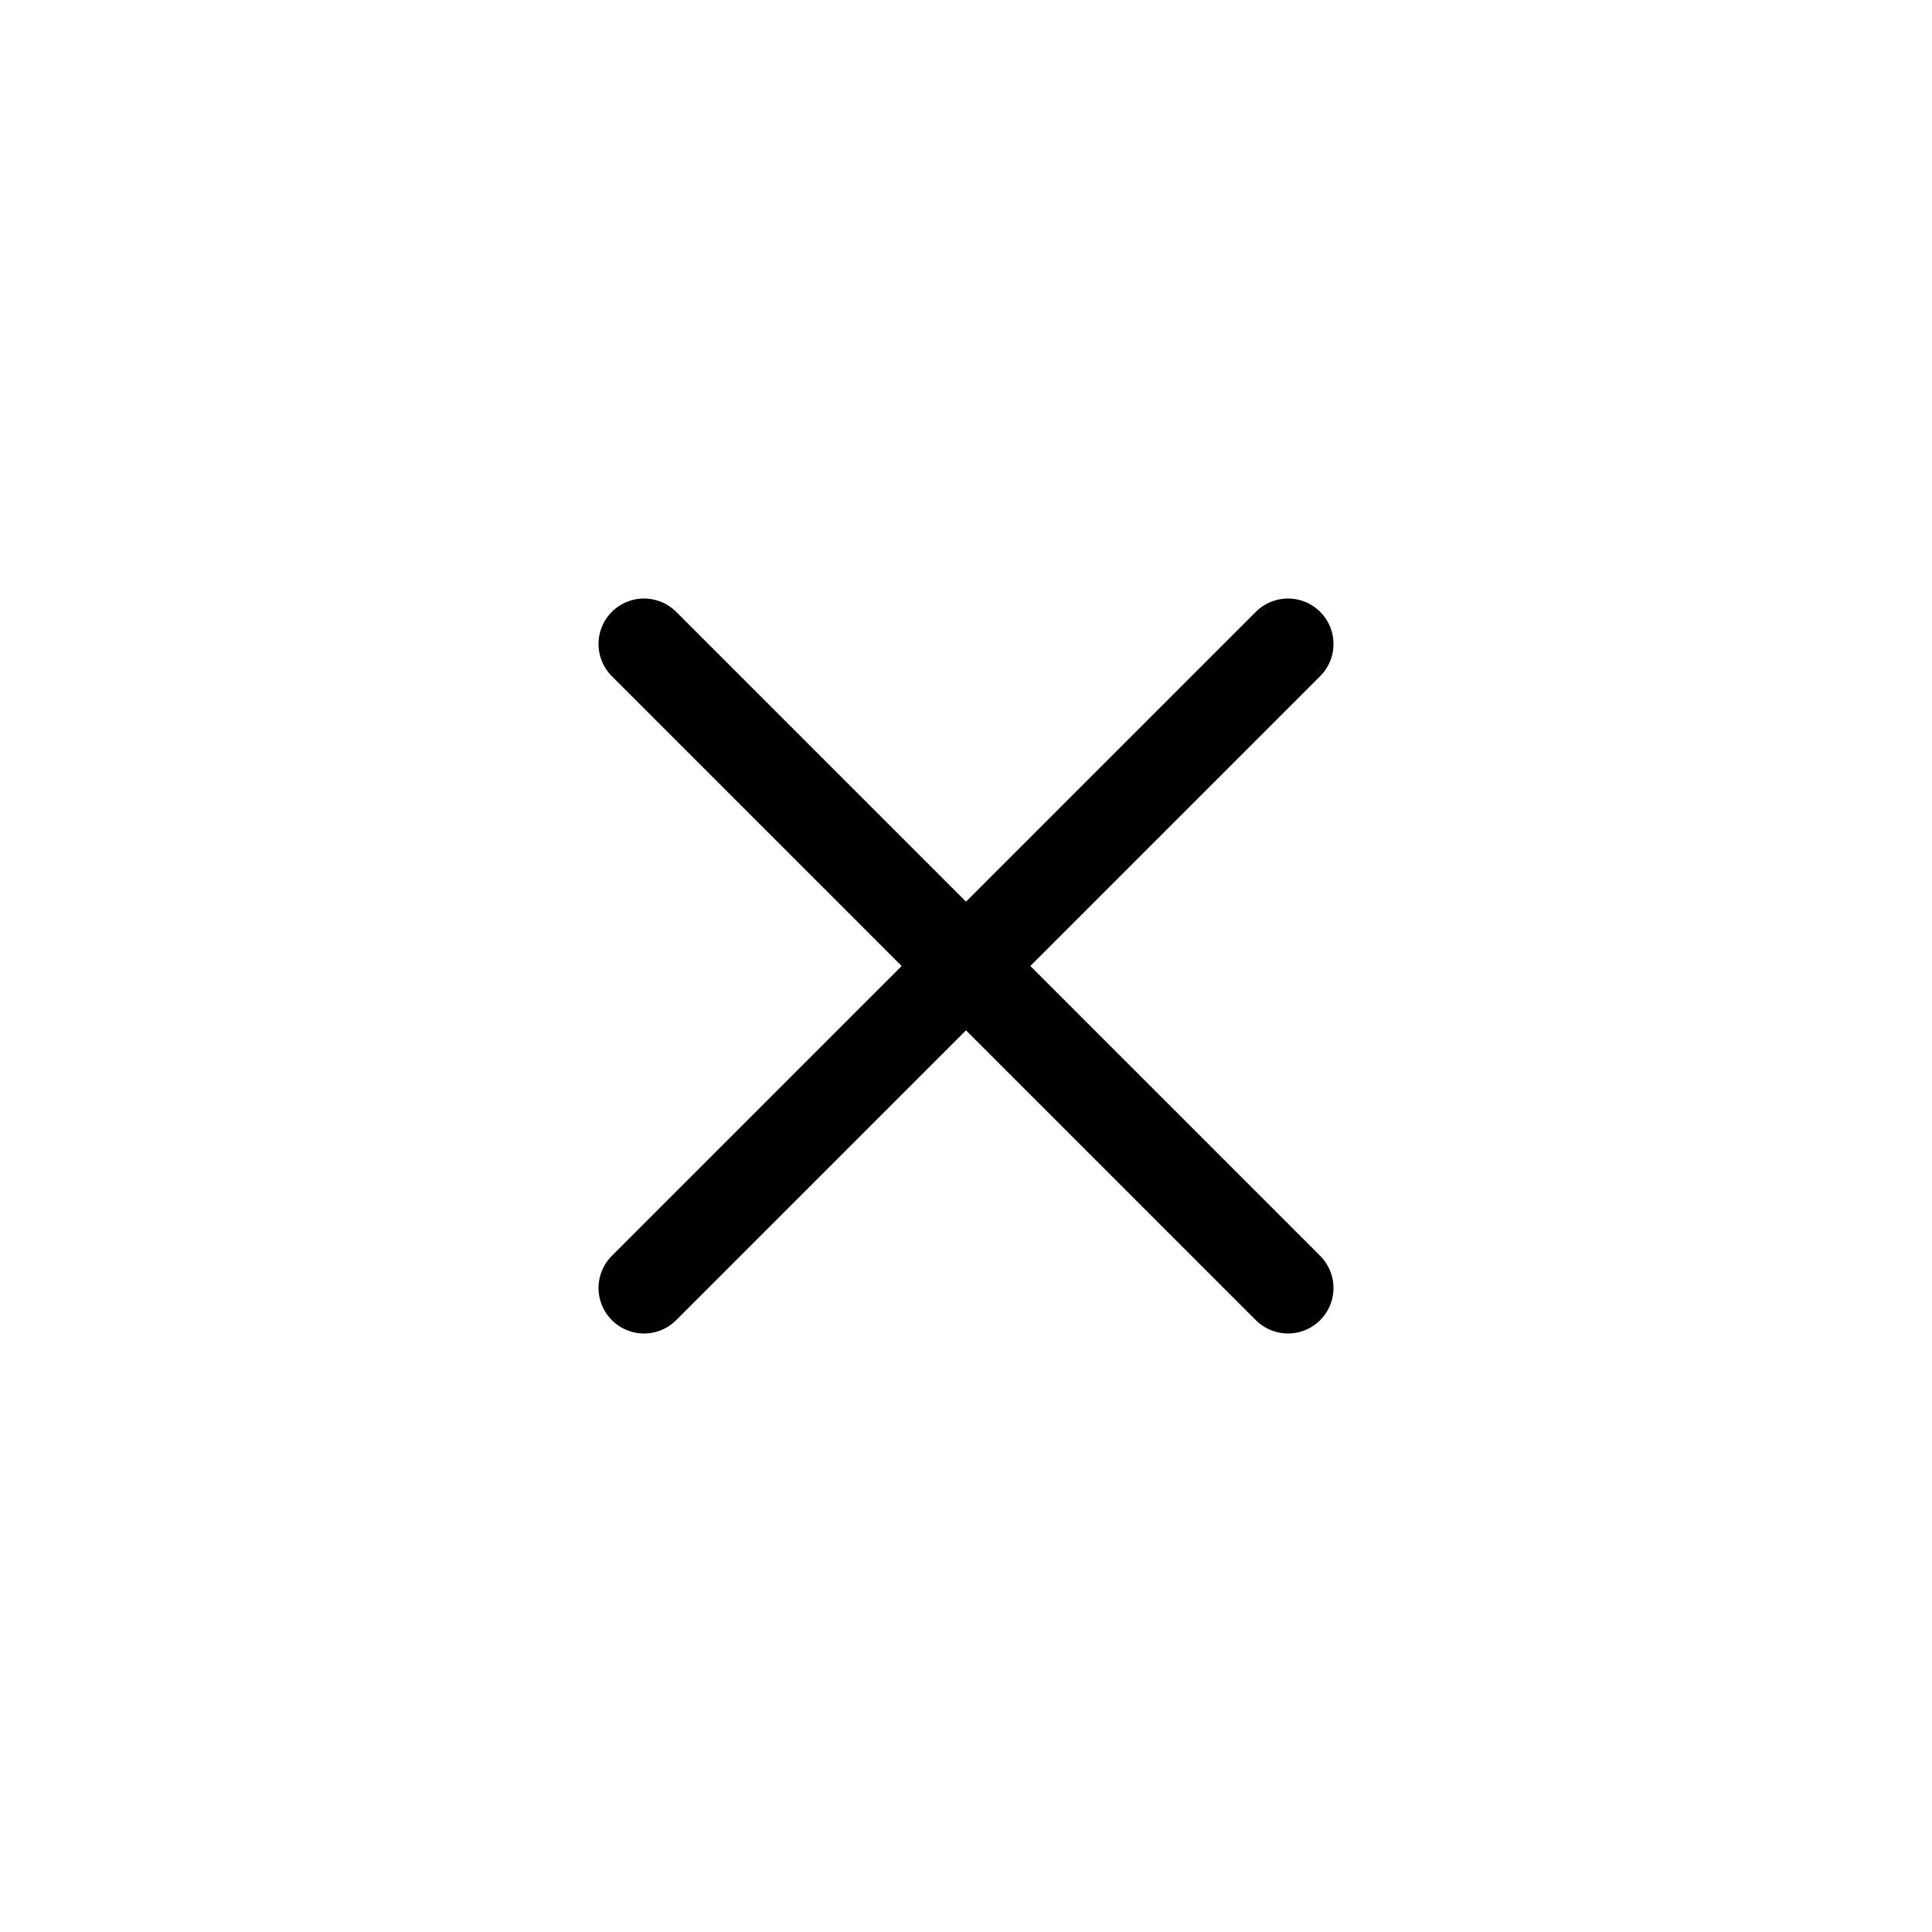 <svg width="24" height="24" viewBox="0 0 24 24" fill="none" xmlns="http://www.w3.org/2000/svg">
<path d="M8 8L16 16" stroke="black" stroke-width="1.13" stroke-linecap="round" stroke-linejoin="round"/>
<path d="M16 8L8 16" stroke="black" stroke-width="1.13" stroke-linecap="round" stroke-linejoin="round"/>
</svg>
